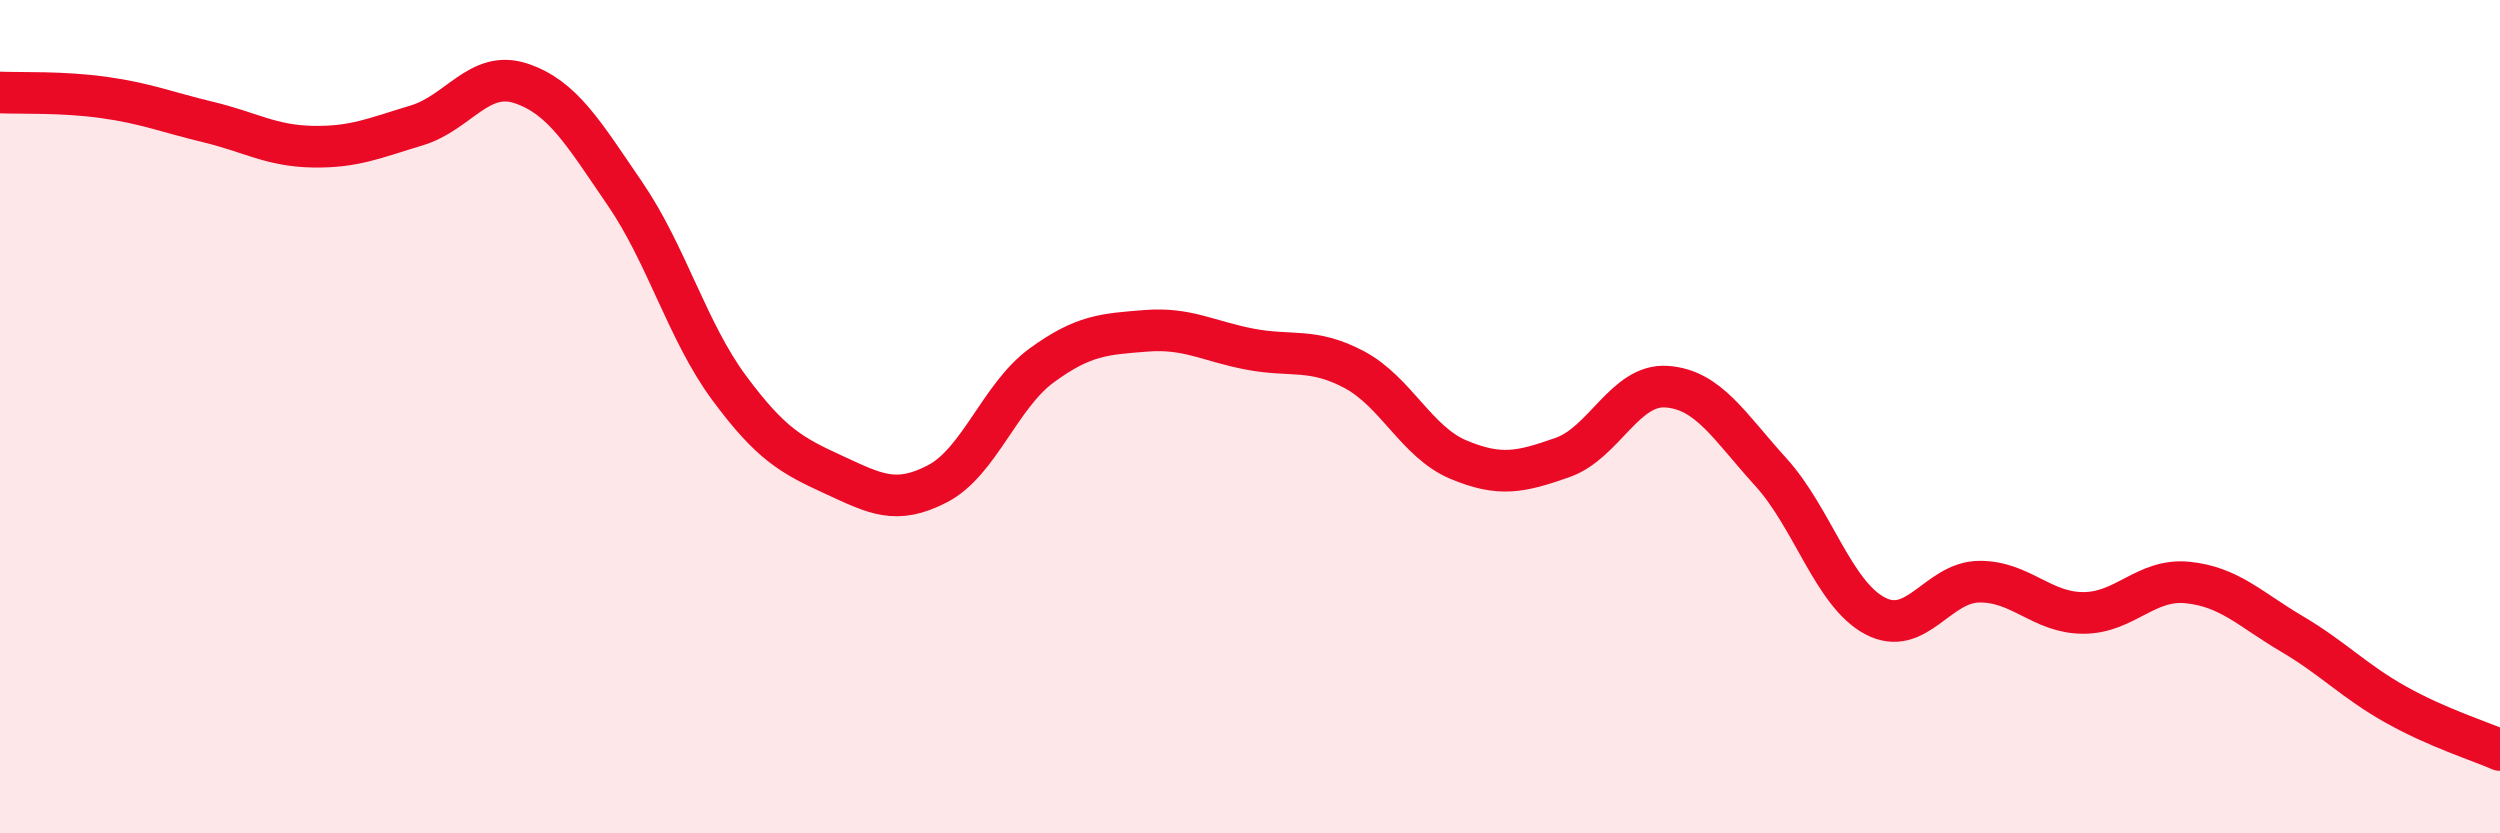 
    <svg width="60" height="20" viewBox="0 0 60 20" xmlns="http://www.w3.org/2000/svg">
      <path
        d="M 0,2.22 C 0.5,2.24 1.5,2.2 2.5,2.34 C 3.5,2.48 4,2.69 5,2.93 C 6,3.17 6.5,3.5 7.5,3.52 C 8.5,3.54 9,3.31 10,3.01 C 11,2.71 11.5,1.67 12.5,2 C 13.5,2.33 14,3.19 15,4.65 C 16,6.11 16.5,7.96 17.5,9.31 C 18.5,10.66 19,10.93 20,11.39 C 21,11.85 21.5,12.13 22.5,11.61 C 23.5,11.09 24,9.5 25,8.77 C 26,8.04 26.5,8.02 27.5,7.94 C 28.5,7.86 29,8.19 30,8.38 C 31,8.57 31.5,8.34 32.5,8.87 C 33.5,9.4 34,10.61 35,11.03 C 36,11.45 36.5,11.33 37.5,10.98 C 38.5,10.63 39,9.21 40,9.28 C 41,9.35 41.5,10.23 42.5,11.33 C 43.5,12.43 44,14.25 45,14.78 C 46,15.31 46.5,13.97 47.5,13.96 C 48.5,13.95 49,14.71 50,14.71 C 51,14.71 51.5,13.88 52.5,13.98 C 53.5,14.08 54,14.62 55,15.21 C 56,15.8 56.5,16.35 57.5,16.91 C 58.5,17.47 59.5,17.78 60,18L60 20L0 20Z"
        fill="#EB0A25"
        opacity="0.1"
        stroke-linecap="round"
        stroke-linejoin="round"
      />
      <path
        d="M 0,2.22 C 0.5,2.24 1.5,2.2 2.5,2.34 C 3.5,2.48 4,2.69 5,2.93 C 6,3.17 6.5,3.5 7.5,3.52 C 8.5,3.54 9,3.31 10,3.01 C 11,2.71 11.5,1.67 12.5,2 C 13.5,2.33 14,3.19 15,4.65 C 16,6.11 16.5,7.96 17.5,9.31 C 18.5,10.66 19,10.93 20,11.39 C 21,11.85 21.5,12.13 22.5,11.61 C 23.5,11.09 24,9.5 25,8.77 C 26,8.04 26.5,8.02 27.5,7.94 C 28.5,7.86 29,8.19 30,8.38 C 31,8.57 31.5,8.34 32.5,8.87 C 33.5,9.4 34,10.61 35,11.03 C 36,11.45 36.5,11.33 37.5,10.98 C 38.5,10.63 39,9.21 40,9.28 C 41,9.35 41.5,10.23 42.5,11.33 C 43.5,12.43 44,14.25 45,14.78 C 46,15.31 46.5,13.97 47.5,13.96 C 48.5,13.95 49,14.71 50,14.71 C 51,14.71 51.5,13.88 52.5,13.98 C 53.5,14.08 54,14.62 55,15.21 C 56,15.8 56.5,16.35 57.5,16.91 C 58.5,17.47 59.5,17.78 60,18"
        stroke="#EB0A25"
        stroke-width="1"
        fill="none"
        stroke-linecap="round"
        stroke-linejoin="round"
      />
    </svg>
  